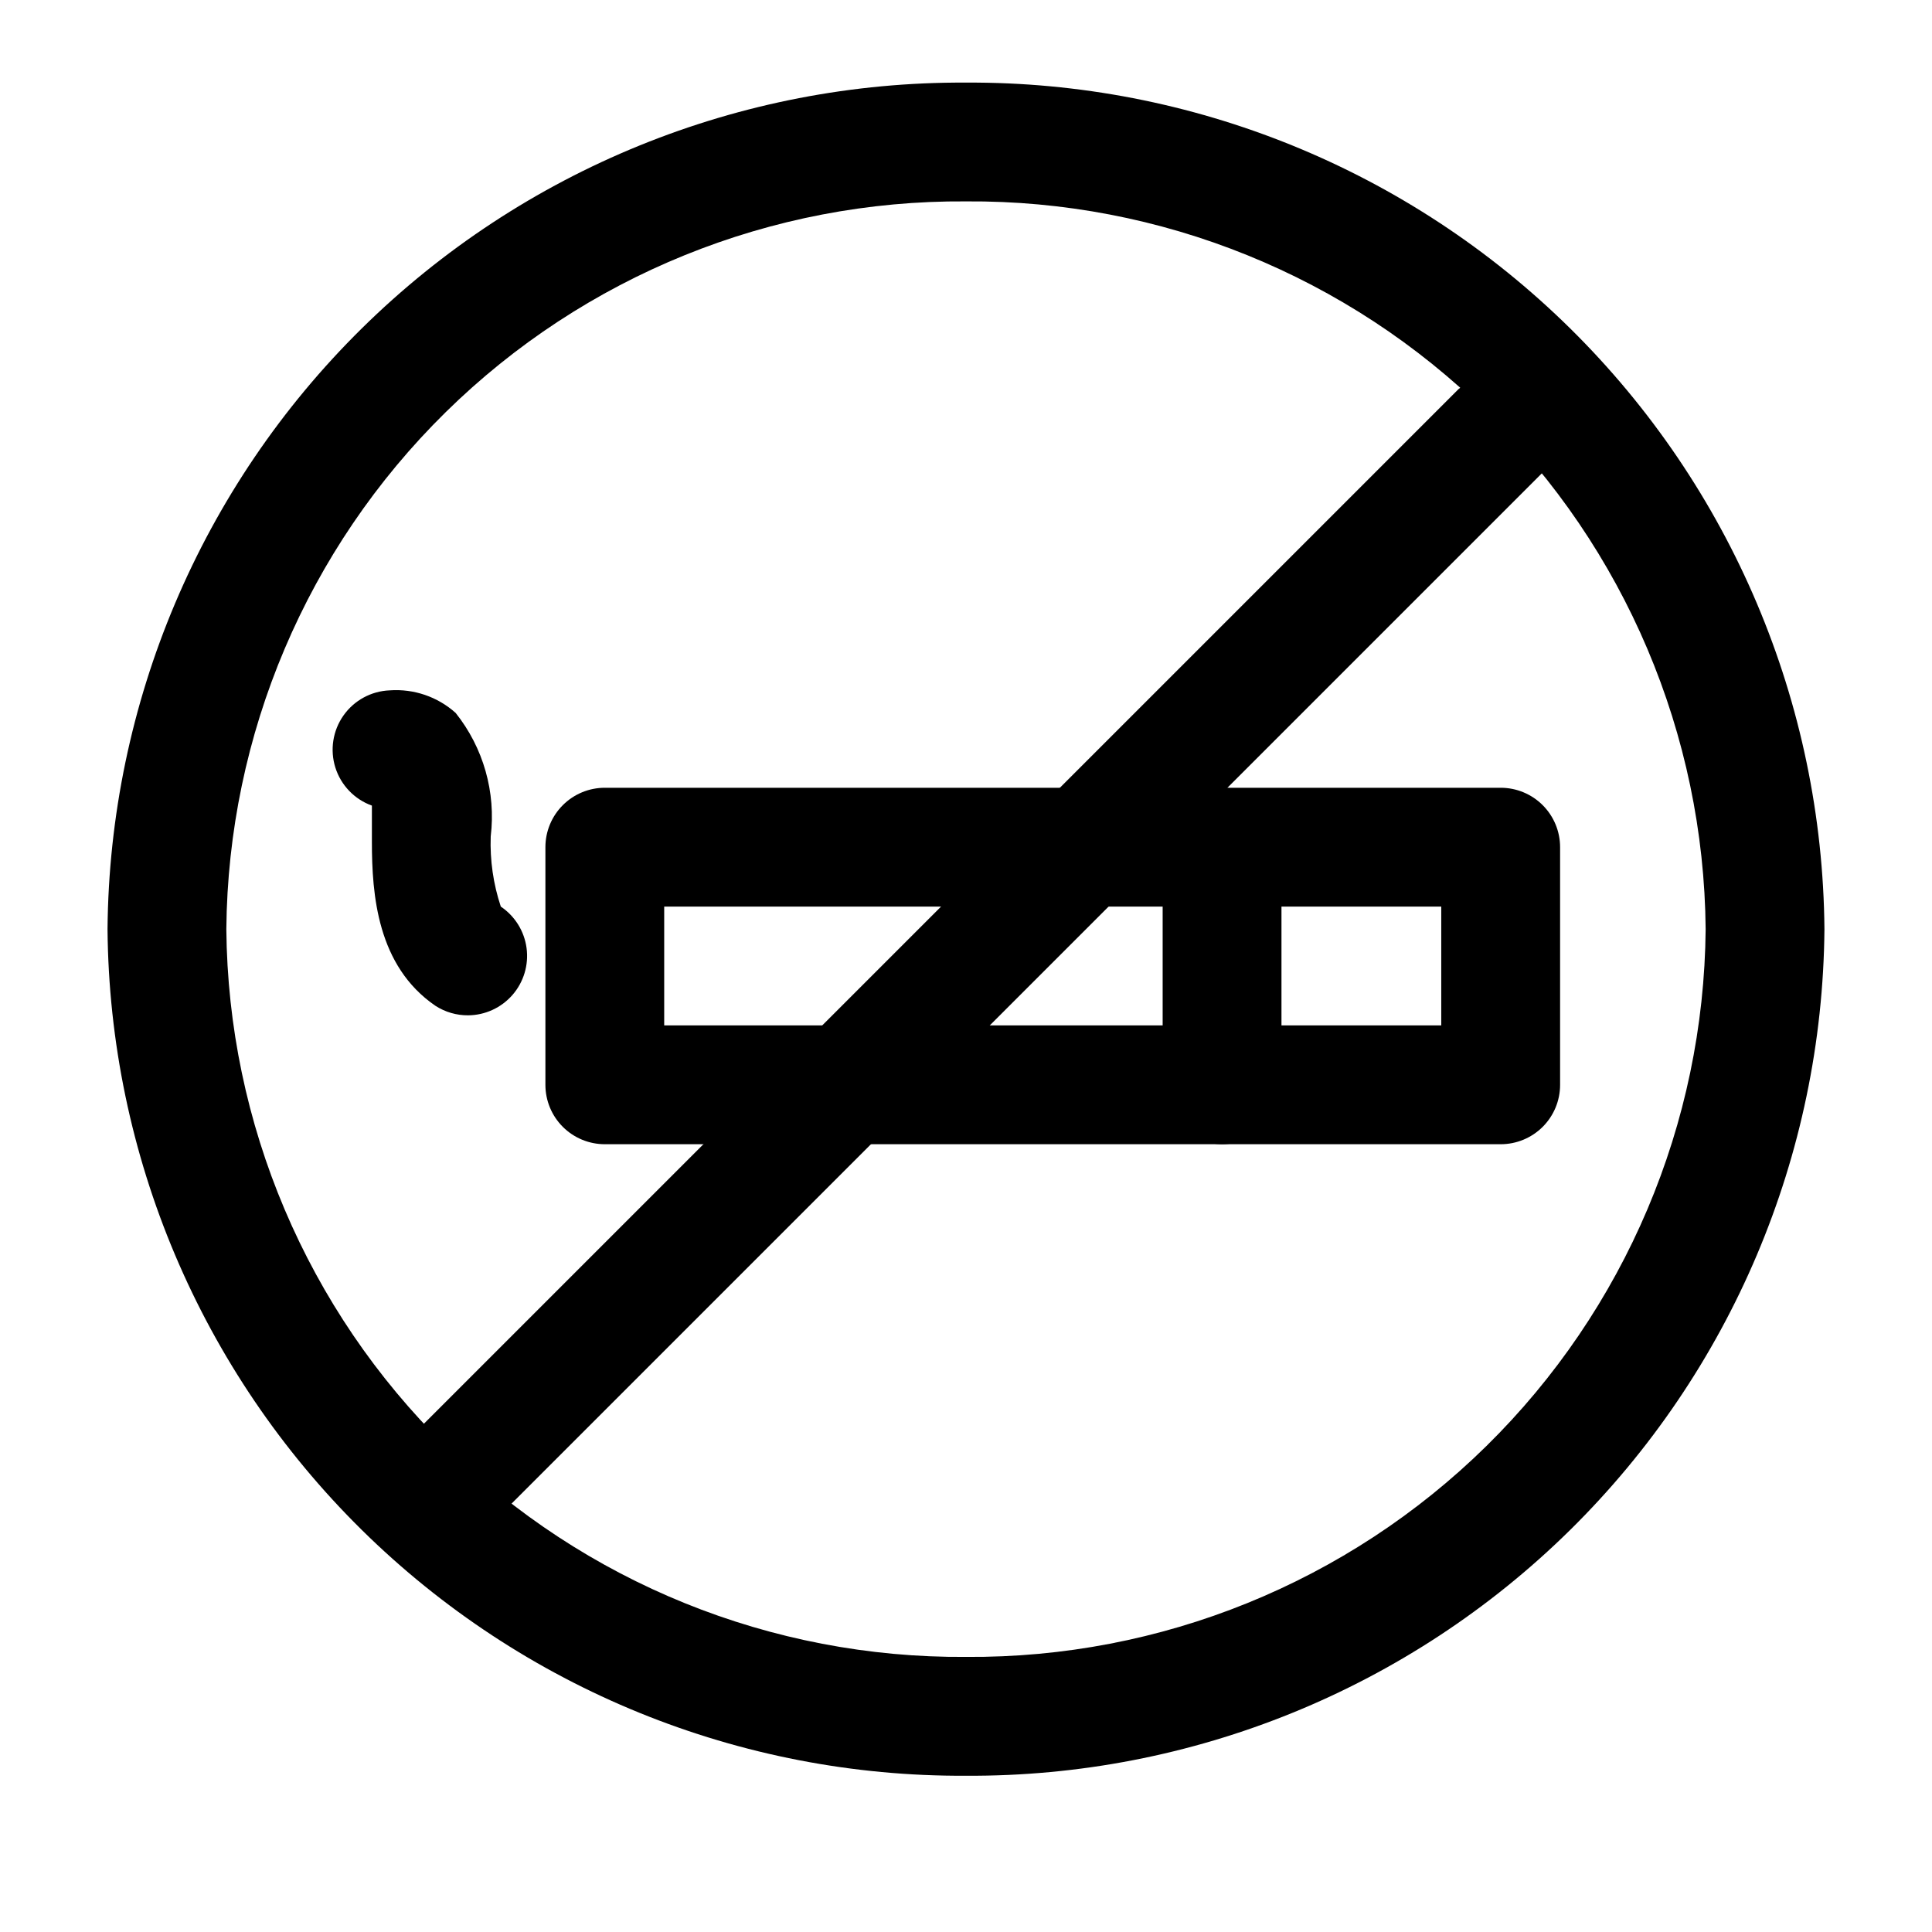 <?xml version="1.0" encoding="UTF-8"?>
<!-- Uploaded to: ICON Repo, www.iconrepo.com, Generator: ICON Repo Mixer Tools -->
<svg fill="#000000" width="800px" height="800px" version="1.1" viewBox="144 144 512 512" xmlns="http://www.w3.org/2000/svg">
 <g>
  <path d="m400 614.59c-59.898 0.336-117.48-23.094-160.13-65.148-42.645-42.059-66.875-99.309-67.375-159.2 0.5-59.895 24.73-117.15 67.375-159.2 42.648-42.059 100.23-65.484 160.13-65.152 59.895-0.332 117.48 23.094 160.12 65.152 42.645 42.055 66.875 99.309 67.375 159.2-0.5 59.895-24.73 117.14-67.375 159.2-42.648 42.055-100.23 65.484-160.12 65.148zm0-417.22c-51.559-0.375-101.16 19.723-137.91 55.883-36.754 36.16-57.652 85.426-58.109 136.98 0.457 51.555 21.355 100.82 58.109 136.98 36.75 36.164 86.348 56.262 137.91 55.883 51.555 0.379 101.15-19.719 137.91-55.883 36.75-36.16 57.648-85.426 58.105-136.98-0.457-51.559-21.355-100.82-58.105-136.98-36.754-36.16-86.352-56.258-137.91-55.883z"/>
  <path d="m541.7 447.23h-237.42c-4.176 0-8.18-1.66-11.133-4.609-2.953-2.953-4.609-6.957-4.609-11.133v-62.977c0-4.176 1.656-8.18 4.609-11.133s6.957-4.613 11.133-4.613h237.42c4.176 0 8.18 1.66 11.133 4.613s4.609 6.957 4.609 11.133v62.977c0 4.176-1.656 8.18-4.609 11.133-2.953 2.949-6.957 4.609-11.133 4.609zm-221.68-31.488h205.93v-31.488h-205.93z"/>
  <path d="m467.86 447.23c-4.176 0-8.18-1.66-11.133-4.609-2.953-2.953-4.613-6.957-4.613-11.133v-62.977c0-5.625 3.004-10.824 7.875-13.637s10.871-2.812 15.742 0c4.871 2.812 7.871 8.012 7.871 13.637v62.977c0 4.176-1.656 8.18-4.609 11.133-2.953 2.949-6.957 4.609-11.133 4.609z"/>
  <path d="m268.06 413.07c-3.07 0.023-6.078-0.852-8.66-2.519-15.426-10.547-16.844-29.441-16.844-43.453v-9.605c-4.617-1.664-8.195-5.387-9.676-10.066-1.477-4.68-0.688-9.785 2.133-13.801 2.824-4.016 7.359-6.484 12.266-6.676 6.394-0.461 12.703 1.699 17.477 5.984 7.356 9.23 10.703 21.027 9.289 32.746-0.223 6.305 0.684 12.594 2.676 18.578 3.746 2.519 6.234 6.523 6.828 11 0.594 4.477-0.766 8.992-3.727 12.398-2.965 3.406-7.246 5.379-11.762 5.414z"/>
  <path d="m258.3 557.44c-4.191 0.027-8.223-1.625-11.195-4.582-2.973-2.957-4.641-6.981-4.641-11.172 0.004-4.195 1.68-8.215 4.66-11.168l283.39-283.39-0.004 0.004c4.055-3.473 9.59-4.652 14.707-3.141 5.117 1.512 9.121 5.516 10.633 10.633 1.512 5.117 0.332 10.652-3.141 14.707l-283.39 283.39 0.004-0.004c-2.906 2.969-6.871 4.664-11.023 4.723z"/>
 </g>
</svg>